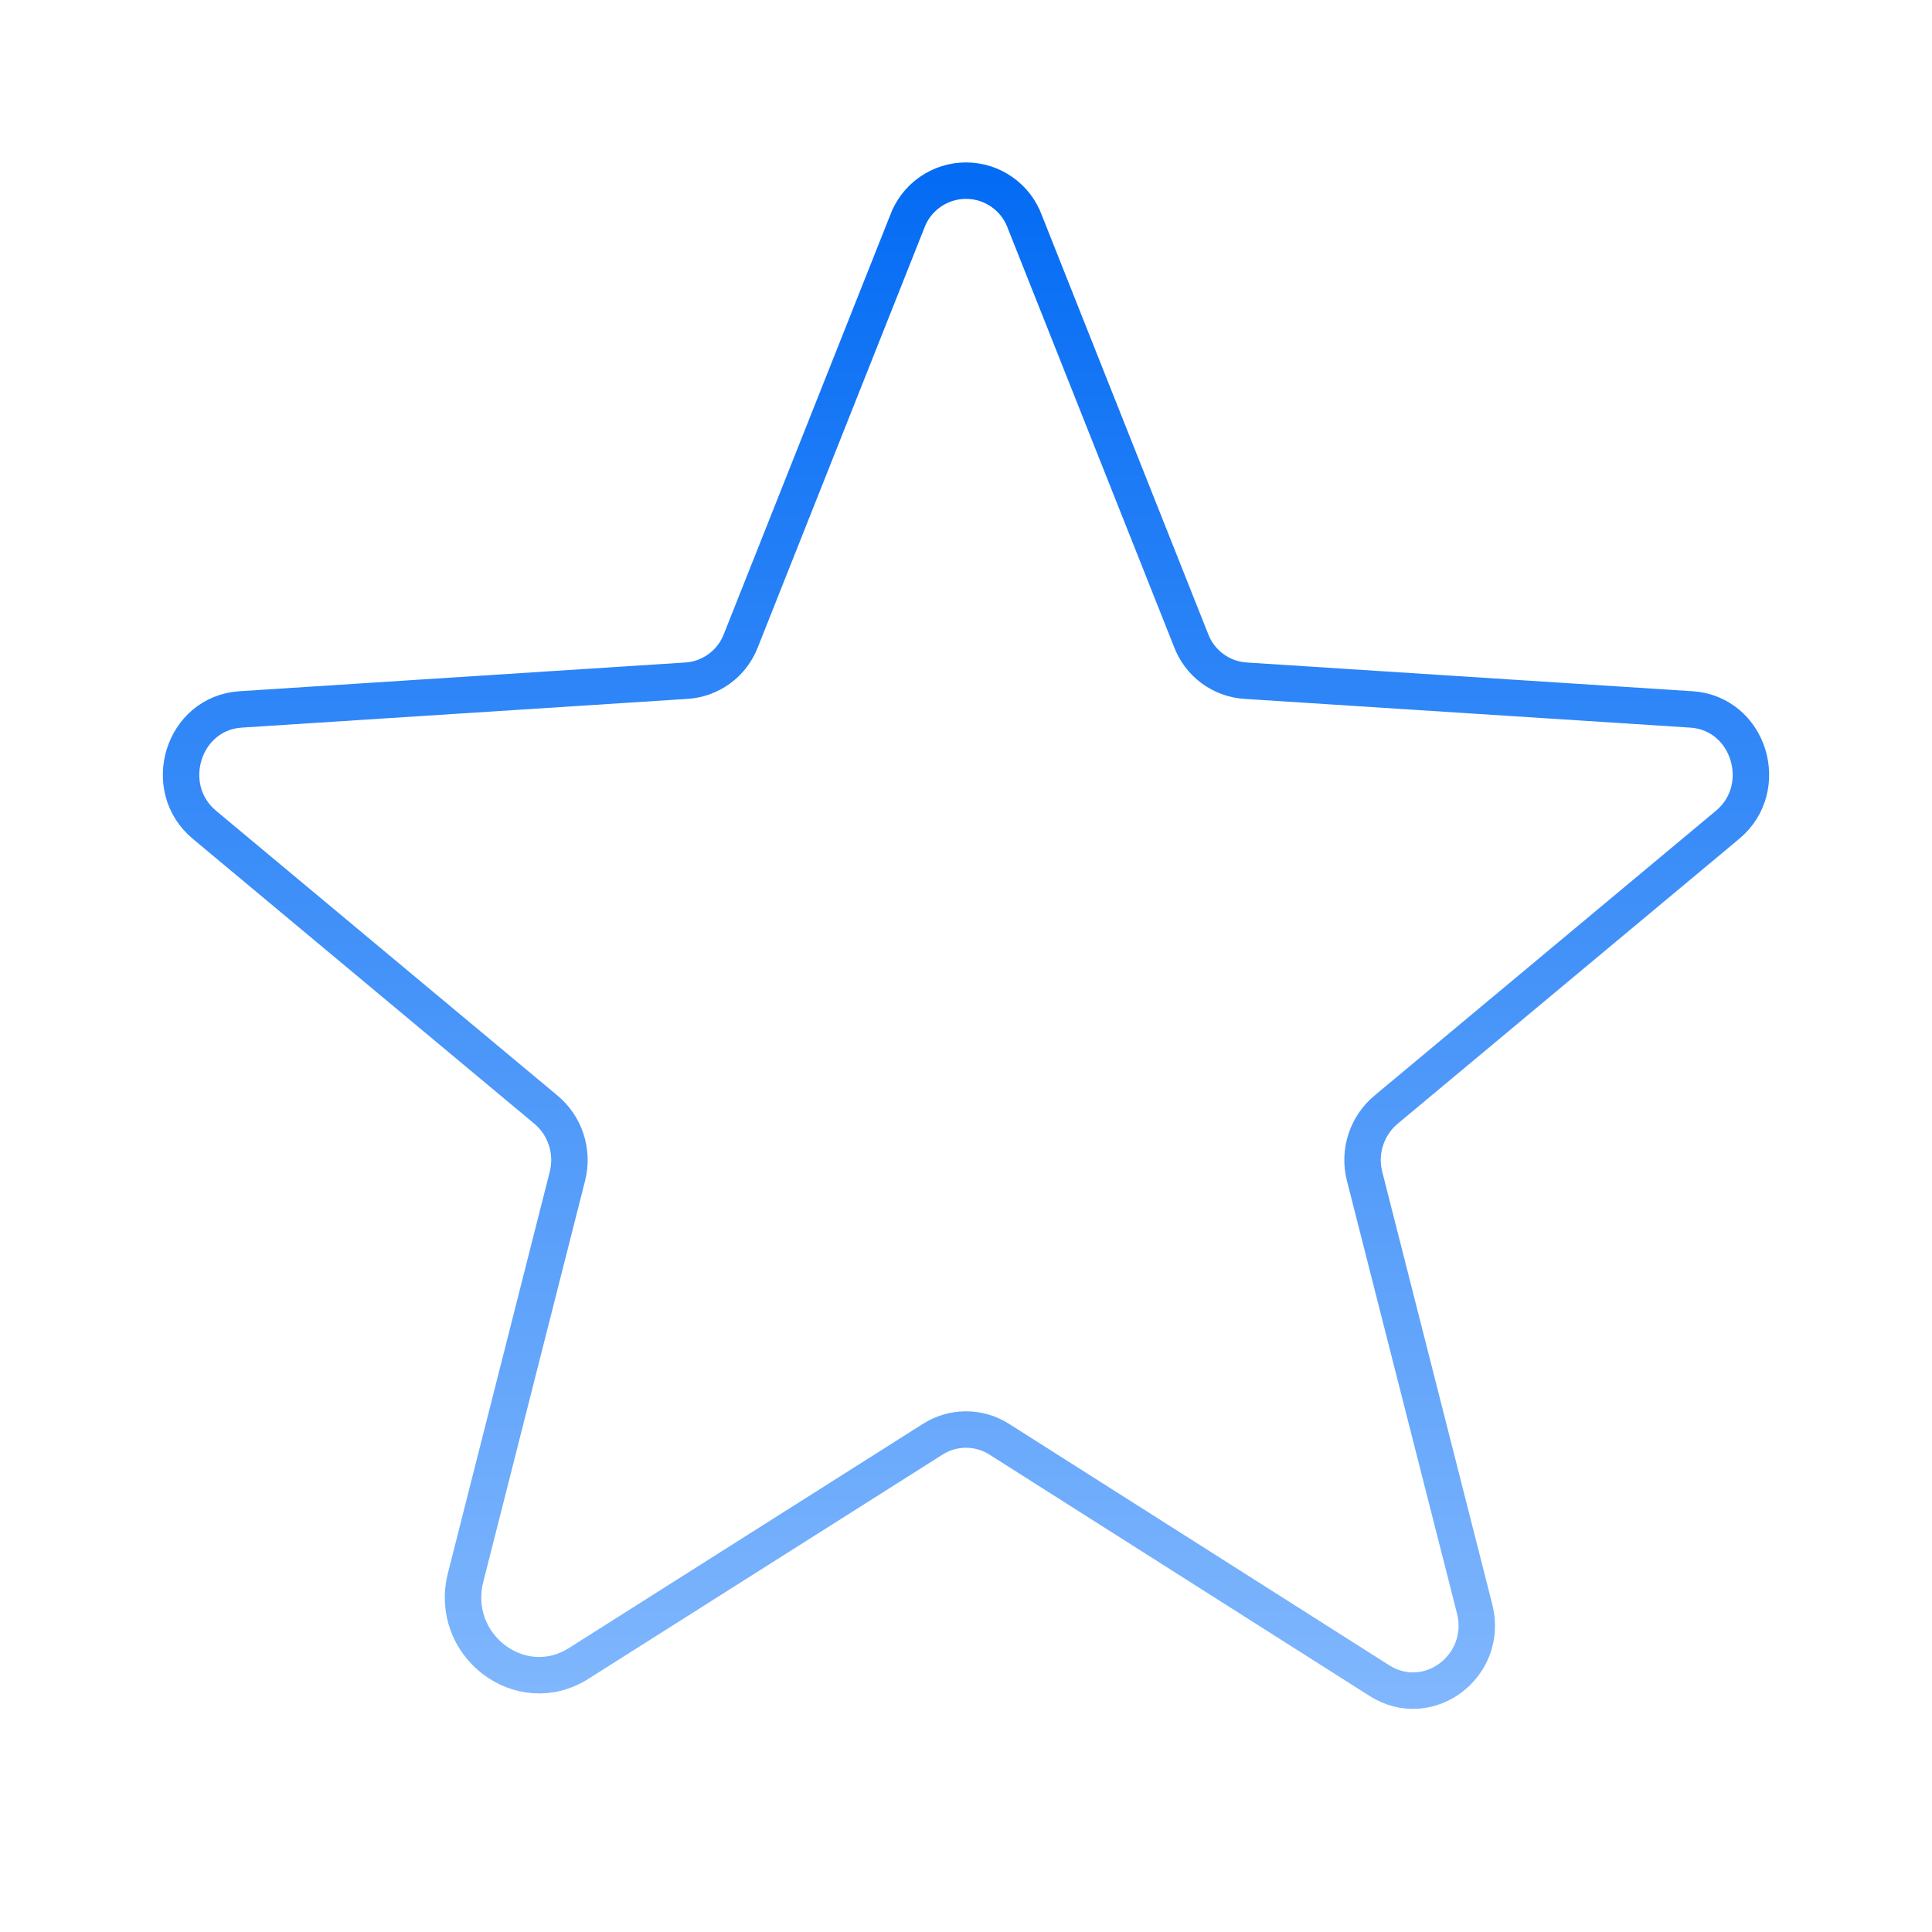 <svg width="53" height="53" viewBox="0 0 53 53" fill="none" xmlns="http://www.w3.org/2000/svg">
<g id="Star">
<path id="Vector" d="M27.411 39.481L37.845 46.106C39.191 46.955 40.847 45.692 40.454 44.139L37.431 32.255C37.349 31.926 37.362 31.58 37.469 31.258C37.575 30.936 37.77 30.65 38.032 30.434L47.389 22.629C48.611 21.614 47.99 19.564 46.396 19.461L34.181 18.674C33.848 18.655 33.527 18.539 33.259 18.34C32.99 18.142 32.786 17.869 32.67 17.556L28.115 6.087C27.994 5.755 27.775 5.469 27.486 5.267C27.197 5.064 26.853 4.956 26.5 4.956C26.147 4.956 25.803 5.064 25.514 5.267C25.225 5.469 25.006 5.755 24.885 6.087L20.331 17.556C20.214 17.869 20.01 18.142 19.741 18.34C19.473 18.539 19.152 18.655 18.819 18.674L6.604 19.461C5.01 19.564 4.389 21.614 5.611 22.629L14.968 30.434C15.23 30.65 15.425 30.936 15.531 31.258C15.637 31.58 15.65 31.926 15.569 32.255L12.774 43.27C12.298 45.133 14.285 46.644 15.879 45.63L25.589 39.481C25.861 39.308 26.177 39.216 26.5 39.216C26.823 39.216 27.139 39.308 27.411 39.481V39.481Z" stroke="url(#paint0_linear_9221_116)" stroke-linecap="round" stroke-linejoin="round"/>
</g>
<defs>
<linearGradient id="paint0_linear_9221_116" x1="26.5" y1="4.956" x2="26.5" y2="46.379" gradientUnits="userSpaceOnUse">
<stop stop-color="#046CF4"/>
<stop offset="1" stop-color="#7FB6FD"/>
</linearGradient>
</defs>
</svg>
